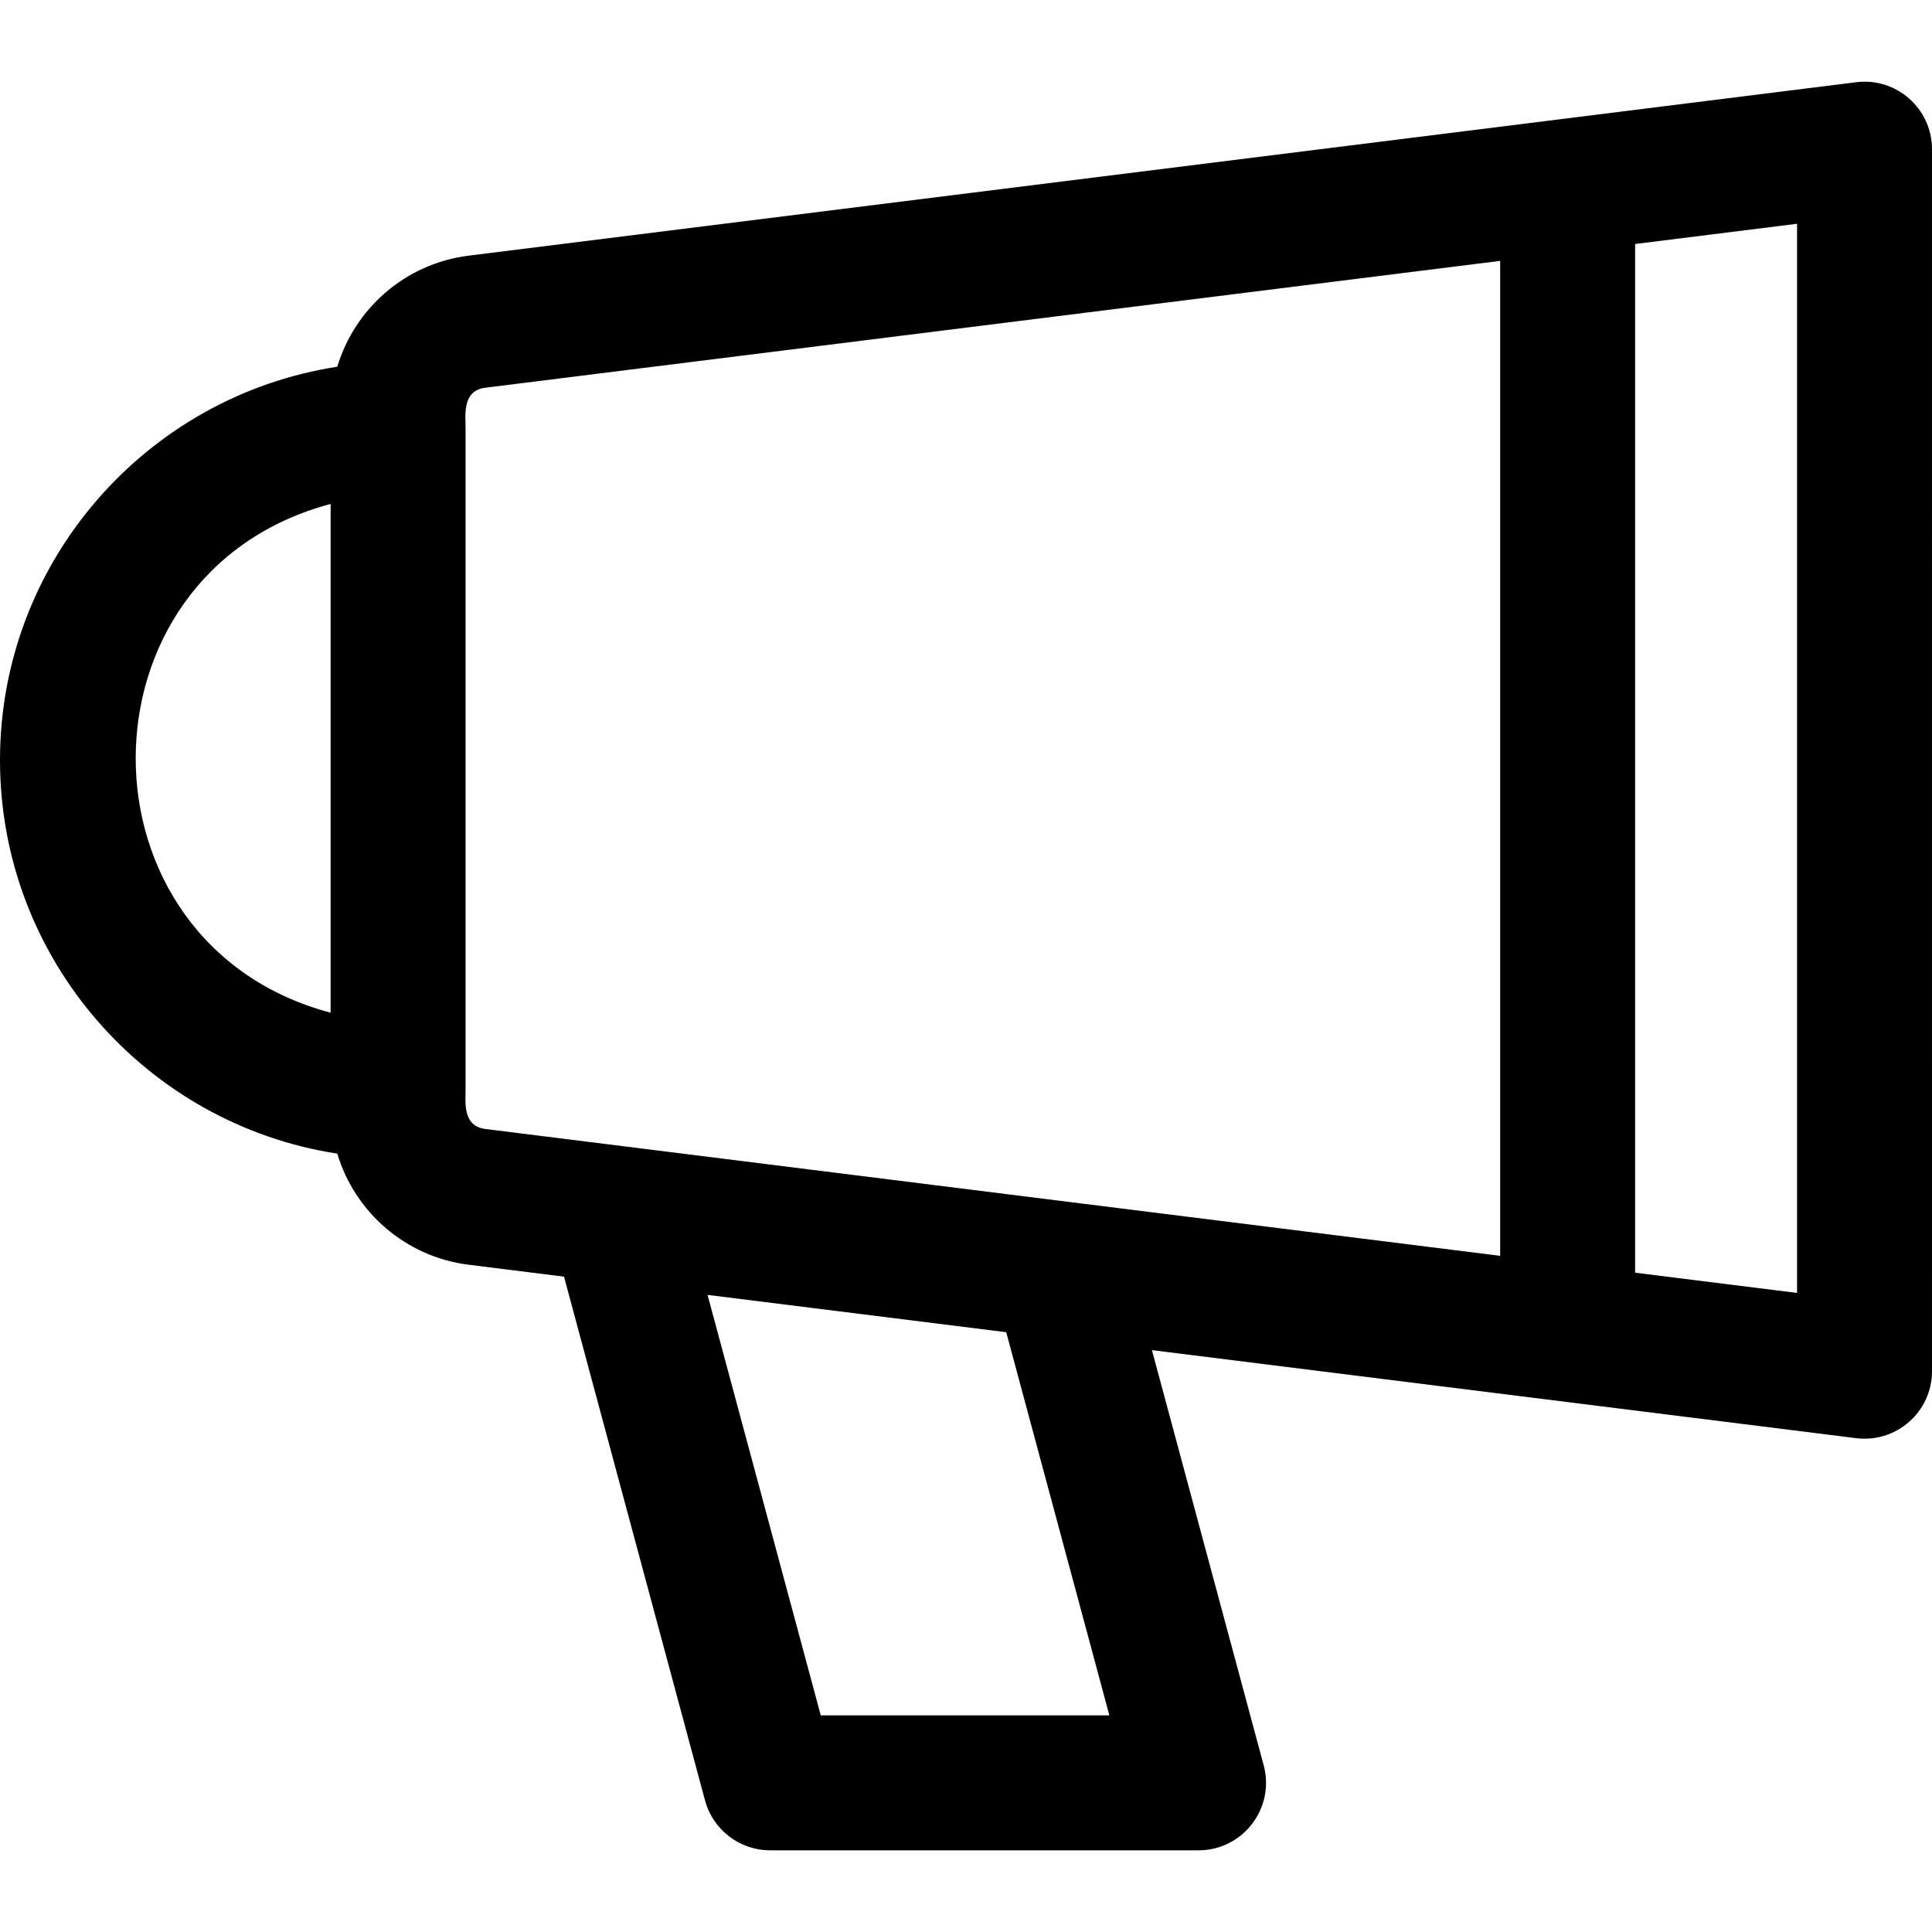 <?xml version="1.0" encoding="iso-8859-1"?>
<!-- Generator: Adobe Illustrator 19.0.0, SVG Export Plug-In . SVG Version: 6.00 Build 0)  -->
<svg version="1.1" id="Layer_1" xmlns="http://www.w3.org/2000/svg" xmlns:xlink="http://www.w3.org/1999/xlink" x="0px" y="0px"
	 viewBox="0 0 511.999 511.999" style="enable-background:new 0 0 511.999 511.999;" xml:space="preserve">
<g>
	<g>
		<path d="M491.901,21.791L124.166,67.758c-16.721,2.09-30.134,13.969-34.783,29.43C38.832,104.969,0,148.763,0,201.456
			c0,52.694,38.831,96.486,89.38,104.268c4.647,15.464,18.059,27.345,34.78,29.438l25.309,3.163l37.367,138.794
			c2.102,7.808,9.181,13.233,17.266,13.233h113.521c11.76,0,20.322-11.177,17.266-22.529l-29.617-110.025l186.625,23.33
			c10.618,1.335,20.1-6.95,20.1-17.743V39.534C512,28.797,502.566,20.441,491.901,21.791z M87.616,268.378
			c-68.866-18.284-68.878-116.536,0-134.824V268.378z M217.509,454.589L217.509,454.589l-30-111.428l79.152,9.888l27.333,101.54
			H217.509z M397.559,332.805l-268.96-33.618c-6.024-0.755-5.22-6.987-5.22-10.604V113.349c0-3.376-0.924-9.828,5.221-10.596
			l268.959-33.618V332.805z M476.237,342.638l-42.915-5.364V64.664l42.915-5.364V342.638z"/>
	</g>
</g>
<g>
</g>
<g>
</g>
<g>
</g>
<g>
</g>
<g>
</g>
<g>
</g>
<g>
</g>
<g>
</g>
<g>
</g>
<g>
</g>
<g>
</g>
<g>
</g>
<g>
</g>
<g>
</g>
<g>
</g>
</svg>
